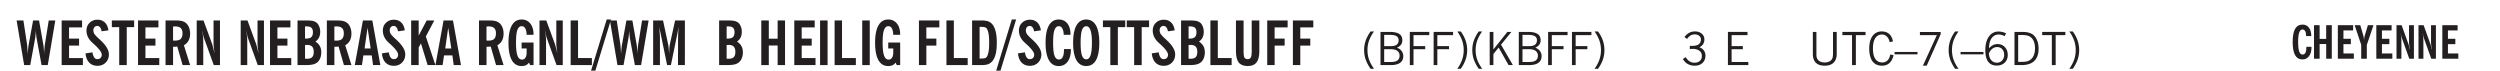 <svg xmlns="http://www.w3.org/2000/svg" xmlns:xlink="http://www.w3.org/1999/xlink" width="436.4" height="12.4" viewBox="0 0 327.3 9.3"><defs><symbol overflow="visible" id="J"><path style="stroke:none" d="m.203-.797.375-.25c.133.242.297.422.485.547.195.125.414.188.656.188.3 0 .535-.079.703-.235.176-.156.265-.367.265-.64 0-.301-.109-.532-.328-.688-.21-.164-.515-.25-.921-.25-.063 0-.122.008-.172.016h-.157v-.407h.313c.375 0 .656-.066.844-.203.195-.144.296-.351.296-.625a.59.59 0 0 0-.218-.484c-.149-.125-.34-.188-.578-.188-.211 0-.399.047-.563.141a1.555 1.555 0 0 0-.453.453l-.344-.25c.188-.25.39-.43.61-.547.226-.125.484-.187.765-.187.375 0 .672.101.89.297a.927.927 0 0 1 .345.75c0 .242-.059.449-.172.625a1.023 1.023 0 0 1-.485.39c.258.106.457.25.594.438.133.187.203.414.203.672 0 .398-.133.714-.39.953-.25.242-.594.36-1.032.36-.336 0-.632-.075-.89-.22a1.646 1.646 0 0 1-.64-.656Zm0 0"/></symbol><symbol overflow="visible" id="b"><path style="stroke:none" d="M1.11 0 .124-5.844h.89L1.5-2.64c.008.106.02.25.031.438.02.187.035.437.047.75.02-.3.04-.55.063-.75.02-.207.039-.363.062-.469l.578-3.172h.781l.579 3.282c.02.156.035.328.046.515.02.188.036.387.047.594 0-.195.004-.39.016-.578.02-.196.04-.39.063-.578l.515-3.235h.86L4.202 0h-.812l-.61-3.297a5.608 5.608 0 0 1-.094-.625 5.398 5.398 0 0 1-.03-.61c-.032.337-.06.602-.079.798a4.458 4.458 0 0 1-.062.406L1.906 0Zm0 0"/></symbol><symbol overflow="visible" id="d"><path style="stroke:none" d="m.266-1.531.906-.14c.05.304.129.526.234.671a.48.48 0 0 0 .422.219c.176 0 .313-.051.406-.156a.572.572 0 0 0 .157-.422c0-.313-.352-.782-1.047-1.407a3.819 3.819 0 0 1-.235-.218 2.232 2.232 0 0 1-.53-.704A1.911 1.911 0 0 1 .39-4.5c0-.426.132-.77.406-1.031.27-.27.617-.407 1.047-.407.394 0 .71.122.953.36.25.242.406.586.469 1.031l-.891.125c-.031-.226-.102-.398-.203-.516a.433.433 0 0 0-.36-.187.489.489 0 0 0-.375.156.612.612 0 0 0-.14.422c0 .156.039.309.125.453.094.149.285.356.578.625.04.031.102.09.188.172.757.7 1.14 1.328 1.14 1.89 0 .438-.14.798-.422 1.079-.281.281-.64.422-1.078.422-.45 0-.808-.14-1.078-.422C.477-.61.316-1.008.266-1.531Zm0 0"/></symbol><symbol overflow="visible" id="e"><path style="stroke:none" d="M1.078 0v-4.969H.11v-.875h2.922v.875h-.969V0Zm0 0"/></symbol><symbol overflow="visible" id="f"><path style="stroke:none" d="M1.484-3.219c.032 0 .055.008.079.016h.14c.363 0 .625-.07.781-.219.157-.156.235-.406.235-.75 0-.312-.078-.535-.235-.672-.148-.144-.386-.218-.718-.218-.055 0-.137.007-.25.015h-.032ZM3.72 0h-.985l-.703-2.438a2.787 2.787 0 0 1-.203.032h-.343V0H.5v-5.844h1.297c.375 0 .656.028.844.078.187.043.351.121.5.235.175.136.316.328.421.578.102.25.157.527.157.828 0 .355-.07.664-.203.922-.137.25-.34.453-.61.61Zm0 0"/></symbol><symbol overflow="visible" id="g"><path style="stroke:none" d="M.5 0v-5.844h.89l1.141 3.11c.04.136.082.293.125.468.051.18.098.375.14.594h.032a9.442 9.442 0 0 1-.094-.672 4.31 4.31 0 0 1-.03-.515v-2.985h.843V0h-.813L1.516-3.375a3.89 3.89 0 0 1-.157-.5 7.997 7.997 0 0 1-.109-.531h-.031a5.475 5.475 0 0 1 .14 1.328V0Zm0 0"/></symbol><symbol overflow="visible" id="i"><path style="stroke:none" d="M1.484-3.469h.125c.32 0 .551-.062.688-.187.144-.133.219-.348.219-.64 0-.27-.063-.462-.188-.579-.125-.125-.336-.188-.625-.188H1.484Zm0 2.625c.032 0 .055.008.079.016h.14c.332 0 .567-.067.703-.203.145-.145.219-.38.219-.703 0-.313-.074-.54-.219-.688-.136-.144-.355-.219-.656-.219-.055 0-.137.008-.25.016h-.016ZM.5 0v-5.844h1.094c.426 0 .726.024.906.063.176.043.332.11.469.203.156.117.273.281.36.5.093.219.14.46.14.719 0 .293-.055.543-.156.75-.106.21-.262.386-.47.53.259.169.454.368.579.595.125.23.187.5.187.812 0 .211-.027.406-.078.594a1.685 1.685 0 0 1-.234.5c-.156.21-.371.36-.64.453C2.394-.039 2.003 0 1.483 0Zm0 0"/></symbol><symbol overflow="visible" id="j"><path style="stroke:none" d="M1.36-2.172h.796L1.75-4.89ZM.077 0l1.063-5.844h1.234L3.422 0h-.953l-.172-1.266H1.203L1.016 0Zm0 0"/></symbol><symbol overflow="visible" id="k"><path style="stroke:none" d="M.5 0v-5.844h.984v1.985l1.047-1.985h1L2.421-3.75 3.672 0H2.657l-.875-2.844-.297.531V0Zm0 0"/></symbol><symbol overflow="visible" id="l"><path style="stroke:none" d="m3.11 0-.141-.328c-.117.156-.25.273-.406.344-.157.07-.344.109-.563.109-.563 0-.992-.254-1.281-.766C.426-1.16.28-1.92.28-2.92c0-1 .145-1.755.438-2.267.289-.519.719-.78 1.281-.78.477 0 .86.179 1.14.53.282.356.422.829.422 1.422v.047h-.906c-.011-.375-.074-.656-.187-.844A.507.507 0 0 0 2-5.093c-.25 0-.438.179-.563.53-.117.344-.171.891-.171 1.641 0 .762.062 1.32.187 1.672.125.355.328.531.61.531a.487.487 0 0 0 .421-.234c.114-.164.172-.383.172-.656v-.563H2v-.781h1.563V0Zm0 0"/></symbol><symbol overflow="visible" id="m"><path style="stroke:none" d="M.5 0v-5.844h.969v4.922H3.28V0Zm0 0"/></symbol><symbol overflow="visible" id="o"><path style="stroke:none" d="M.375.734h-.563L1.86-5.969h.563Zm0 0"/></symbol><symbol overflow="visible" id="p"><path style="stroke:none" d="M.5 0v-5.844h1.297l.656 3.078c.031.125.055.297.078.516.02.219.04.484.063.797.008-.29.02-.55.031-.781.02-.227.047-.41.078-.547l.672-3.063h1.281V0H3.75l.016-3.781a37.874 37.874 0 0 1 .063-1.25c-.024.136-.048.297-.079.484-.031.18-.078.422-.14.734L2.827 0h-.5l-.781-3.813c-.063-.312-.117-.554-.156-.734-.032-.187-.059-.348-.079-.484l.047.875c.02.21.032.336.032.375V0Zm0 0"/></symbol><symbol overflow="visible" id="q"><path style="stroke:none" d="M.5 0v-5.844h.984v2.39h1.157v-2.39h.968V0h-.968v-2.563H1.484V0Zm0 0"/></symbol><symbol overflow="visible" id="r"><path style="stroke:none" d="M.516 0v-5.844H1.5V0Zm0 0"/></symbol><symbol overflow="visible" id="s"><path style="stroke:none" d="M.5 0v-5.844h2.672v.907H1.469v1.468H2.78v.922H1.47V0Zm0 0"/></symbol><symbol overflow="visible" id="t"><path style="stroke:none" d="M1.484-.86h.235c.195 0 .347-.015.453-.046a.47.47 0 0 0 .25-.172c.101-.156.18-.379.234-.672.051-.3.078-.695.078-1.188 0-.476-.027-.863-.078-1.156-.054-.3-.133-.531-.234-.687a.492.492 0 0 0-.25-.172A1.689 1.689 0 0 0 1.719-5h-.235ZM.5 0v-5.844h1.203c.395 0 .703.043.922.125.219.086.406.227.563.422.187.25.32.563.406.938.094.367.14.84.14 1.421 0 .594-.046 1.079-.14 1.454-.086.375-.219.683-.406.921-.157.2-.344.344-.563.438-.219.086-.527.125-.922.125Zm0 0"/></symbol><symbol overflow="visible" id="v"><path style="stroke:none" d="M2.656-3.969c-.011-.363-.074-.64-.187-.828-.106-.195-.262-.297-.469-.297-.25 0-.438.18-.563.532-.117.343-.171.89-.171 1.64 0 .75.054 1.305.171 1.656.125.356.317.532.579.532a.522.522 0 0 0 .5-.313c.113-.207.171-.523.171-.953v-.094h.907v.078c0 .668-.149 1.196-.438 1.579-.281.374-.668.562-1.156.562-.563 0-.992-.254-1.281-.766C.426-1.16.28-1.92.28-2.92c0-1 .145-1.755.438-2.267.289-.519.719-.78 1.281-.78.488 0 .867.179 1.14.53.27.344.407.836.407 1.47Zm0 0"/></symbol><symbol overflow="visible" id="w"><path style="stroke:none" d="M1.266-2.922c0 .75.054 1.305.171 1.656.125.344.313.516.563.516.258 0 .445-.172.563-.516.124-.351.187-.906.187-1.656 0-.75-.063-1.297-.188-1.64-.117-.352-.304-.532-.562-.532-.25 0-.438.18-.563.532-.117.343-.171.89-.171 1.64Zm-.985 0c0-1 .145-1.754.438-2.265.289-.52.719-.782 1.281-.782.563 0 .988.262 1.281.782.29.511.438 1.265.438 2.265 0 1-.149 1.762-.438 2.281-.293.512-.719.766-1.281.766-.563 0-.992-.254-1.281-.766C.426-1.16.28-1.92.28-2.92Zm0 0"/></symbol><symbol overflow="visible" id="x"><path style="stroke:none" d="M3.547-1.828c0 .68-.125 1.172-.375 1.484-.242.313-.625.469-1.156.469-.532 0-.922-.156-1.172-.469-.242-.312-.36-.804-.36-1.484v-4.016h1v4.188c0 .324.04.554.125.687.082.125.22.188.407.188.195 0 .332-.067.406-.203.082-.133.125-.375.125-.72v-4.14h1Zm0 0"/></symbol><symbol overflow="visible" id="z"><path style="stroke:none" d="M1.203.484a5.307 5.307 0 0 1-.64-1.203 3.795 3.795 0 0 1-.204-1.25c0-.426.067-.836.204-1.234.144-.406.359-.805.64-1.203h.453A5.034 5.034 0 0 0 1-3.203 3.67 3.67 0 0 0 .797-1.97c0 .438.066.856.203 1.25.145.399.363.797.656 1.203Zm0 0"/></symbol><symbol overflow="visible" id="A"><path style="stroke:none" d="M1.953-2.078h-.89v1.672h.89c.383 0 .664-.067.844-.203.187-.133.281-.344.281-.625a.741.741 0 0 0-.297-.625c-.187-.145-.465-.22-.828-.22Zm-.11-1.875h-.78v1.469h.921c.313 0 .551-.063.72-.188.163-.133.25-.328.25-.578 0-.238-.09-.414-.267-.531-.18-.114-.46-.172-.843-.172ZM.579 0v-4.344h1.188c.582 0 1.004.09 1.265.266.27.168.406.445.406.828 0 .23-.062.43-.187.594-.117.156-.29.281-.516.375.27.105.473.25.61.437.144.188.219.414.219.672 0 .387-.141.68-.422.875-.274.2-.684.297-1.235.297Zm0 0"/></symbol><symbol overflow="visible" id="B"><path style="stroke:none" d="M.578 0v-4.344h2.547v.422H1.062v1.438h1.532v.406H1.063V0Zm0 0"/></symbol><symbol overflow="visible" id="D"><path style="stroke:none" d="M.313.484a4.75 4.75 0 0 0 .64-1.203 3.9 3.9 0 0 0 0-2.484 4.817 4.817 0 0 0-.64-1.203h.453c.289.398.504.797.64 1.203a3.9 3.9 0 0 1 0 2.484A4.75 4.75 0 0 1 .766.484Zm0 0"/></symbol><symbol overflow="visible" id="F"><path style="stroke:none" d="M.61 0v-4.344h.484v2.297l1.828-2.297h.531l-1.36 1.672L3.642 0h-.563L1.781-2.297l-.687.844V0Zm0 0"/></symbol><symbol overflow="visible" id="G"><path style="stroke:none" d="M1.953-2.078h-.89v1.672h.89c.383 0 .664-.067.844-.203.187-.133.281-.344.281-.625a.741.741 0 0 0-.297-.625c-.187-.145-.465-.22-.828-.22Zm-.11-1.875h-.78v1.469h.921c.313 0 .551-.063.72-.188.163-.133.25-.328.25-.578 0-.238-.09-.414-.267-.531-.18-.114-.46-.172-.843-.172ZM.579 0v-4.344h1.188c.582 0 1.004.09 1.265.266.27.168.406.445.406.828 0 .23-.062.43-.187.594-.117.156-.29.281-.516.375.27.105.473.25.61.437.144.188.219.414.219.672 0 .387-.141.68-.422.875-.274.2-.684.297-1.235.297Zm0 0"/></symbol><symbol overflow="visible" id="H"><path style="stroke:none" d="M.578 0v-4.344h2.547v.422H1.062v1.438h1.532v.406H1.063V0Zm0 0"/></symbol><symbol overflow="visible" id="c"><path style="stroke:none" d="M.5 0v-5.844h2.672v.907H1.469v1.468H2.78v.922H1.47v1.625H3.28V0Zm0 0"/></symbol><symbol overflow="visible" id="L"><path style="stroke:none" d="M.578 0v-4.344h2.563v.422H1.062v1.438h1.47v.406h-1.47v1.672H3.25V0Zm0 0"/></symbol><symbol overflow="visible" id="M"><path style="stroke:none" d="M.578-4.344h.469v2.797c0 .2.004.352.016.453.019.094.05.184.093.266a.816.816 0 0 0 .375.36c.164.085.364.124.594.124.238 0 .441-.039.61-.125a.856.856 0 0 0 .374-.36.875.875 0 0 0 .079-.28c.019-.102.03-.274.03-.516v-2.719h.485v2.875c0 .5-.137.887-.406 1.157-.274.261-.664.39-1.172.39-.512 0-.898-.129-1.156-.39C.707-.57.579-.958.579-1.47Zm0 0"/></symbol><symbol overflow="visible" id="N"><path style="stroke:none" d="M1.39 0v-3.922H.126v-.422h3.031v.422H1.891V0Zm0 0"/></symbol><symbol overflow="visible" id="O"><path style="stroke:none" d="M3.469-1.297c-.106.461-.29.805-.547 1.031-.25.23-.574.344-.969.344C1.41.078.993-.113.703-.5.422-.895.281-1.453.281-2.172c0-.695.145-1.242.438-1.64.289-.395.687-.594 1.187-.594.407 0 .735.11.985.328.25.219.414.543.5.969L2.953-3c-.062-.32-.183-.566-.36-.734A.882.882 0 0 0 1.954-4c-.387 0-.683.164-.89.484-.2.313-.297.766-.297 1.36 0 .586.101 1.031.312 1.344.207.312.504.468.89.468a.973.973 0 0 0 .704-.265c.187-.188.305-.446.36-.782Zm0 0"/></symbol><symbol overflow="visible" id="P"><path style="stroke:none" d="M0-1.406v-.313h3v.313Zm0 0"/></symbol><symbol overflow="visible" id="Q"><path style="stroke:none" d="m.828.078 1.828-4H.437v-.406h2.72v.281L1.327.078Zm0 0"/></symbol><symbol overflow="visible" id="S"><path style="stroke:none" d="M1.203.484a5.307 5.307 0 0 1-.64-1.203 3.795 3.795 0 0 1-.204-1.25c0-.426.067-.836.204-1.234.144-.406.359-.805.64-1.203h.453A5.034 5.034 0 0 0 1-3.203 3.67 3.67 0 0 0 .797-1.97c0 .438.066.856.203 1.25.145.399.363.797.656 1.203Zm0 0"/></symbol><symbol overflow="visible" id="T"><path style="stroke:none" d="M.828-1.531c.02.375.125.672.313.89.187.22.43.329.734.329a.89.89 0 0 0 .672-.282 1.02 1.02 0 0 0 .281-.734c0-.313-.086-.563-.25-.75-.168-.188-.39-.281-.672-.281a.999.999 0 0 0-.625.218c-.18.137-.328.34-.453.61Zm.016-.657c.156-.187.328-.328.515-.421.188-.094.383-.141.594-.141.406 0 .727.137.969.406.25.262.375.606.375 1.031 0 .407-.137.743-.406 1-.262.25-.606.376-1.032.376-.492 0-.867-.165-1.125-.5C.484-.781.36-1.285.36-1.954c0-.75.157-1.344.47-1.781.312-.438.734-.657 1.265-.657.176 0 .344.024.5.063.164.031.328.094.484.187l-.203.36a1.104 1.104 0 0 0-.36-.156A1.408 1.408 0 0 0 2.095-4c-.387 0-.696.168-.922.5-.219.324-.328.762-.328 1.313Zm0 0"/></symbol><symbol overflow="visible" id="U"><path style="stroke:none" d="M1.5-3.938h-.438v3.516h.375c.333 0 .594-.02.782-.062.187-.051.347-.133.484-.25.176-.133.313-.32.406-.563.102-.25.157-.539.157-.875 0-.344-.047-.64-.141-.89a1.332 1.332 0 0 0-.422-.594 1.294 1.294 0 0 0-.469-.219 3.423 3.423 0 0 0-.734-.063ZM.578 0v-4.344H1.61c.332 0 .602.032.813.094.207.055.394.137.562.25.239.188.422.438.547.75.133.313.203.672.203 1.078 0 .719-.187 1.262-.562 1.625C2.797-.18 2.238 0 1.5 0Zm0 0"/></symbol><symbol overflow="visible" id="W"><path style="stroke:none" d="M.313.484a4.75 4.75 0 0 0 .64-1.203 3.9 3.9 0 0 0 0-2.484 4.817 4.817 0 0 0-.64-1.203h.453c.289.398.504.797.64 1.203a3.9 3.9 0 0 1 0 2.484A4.75 4.75 0 0 1 .766.484Zm0 0"/></symbol><symbol overflow="visible" id="Y"><path style="stroke:none" d="M1.984-2.969c0-.281-.043-.492-.125-.64-.086-.145-.203-.22-.359-.22-.188 0-.328.138-.422.407-.094.262-.14.672-.14 1.235 0 .562.046.98.14 1.25.094.261.238.39.438.39.164 0 .289-.078.375-.234.082-.156.125-.395.125-.719v-.063h.671v.063c0 .492-.109.883-.328 1.172-.21.281-.496.422-.859.422-.43 0-.75-.192-.969-.578C.321-.867.22-1.438.22-2.188S.32-3.503.53-3.89c.219-.382.54-.578.969-.578.363 0 .645.133.844.39.207.263.312.634.312 1.11Zm0 0"/></symbol><symbol overflow="visible" id="Z"><path style="stroke:none" d="M.375 0v-4.39h.734v1.796h.86V-4.39h.734V0H1.97v-1.922h-.86V0Zm0 0"/></symbol><symbol overflow="visible" id="aa"><path style="stroke:none" d="M.375 0v-4.39h2v.687H1.109v1.094h.97v.703h-.97v1.218h1.36V0Zm0 0"/></symbol><symbol overflow="visible" id="ab"><path style="stroke:none" d="M.797 0v-1.813l-.86-2.578h.735l.406 1.375c.02.063.035.149.047.25.02.106.035.227.047.36a5.12 5.12 0 0 1 .031-.375c.02-.102.04-.188.063-.25l.406-1.36h.734l-.875 2.579V0Zm0 0"/></symbol><symbol overflow="visible" id="ac"><path style="stroke:none" d="M.375 0v-4.39h.672l.844 2.343c.039.094.078.211.109.344.031.137.063.289.094.453h.031c-.031-.188-.059-.352-.078-.5a2.627 2.627 0 0 1-.031-.39v-2.25h.64V0h-.61l-.905-2.531a2.346 2.346 0 0 1-.125-.375 5.311 5.311 0 0 1-.079-.39H.922c.031.155.05.32.062.483.02.157.032.325.032.5V0Zm0 0"/></symbol><clipPath id="I"><path d="M208 4h3v5.3h-3Zm0 0"/></clipPath><clipPath id="n"><path d="M77 2h3v7.3h-3Zm0 0"/></clipPath><clipPath id="y"><path d="M178 4h2v5.3h-2Zm0 0"/></clipPath><clipPath id="C"><path d="M190 4h3v5.3h-3Zm0 0"/></clipPath><clipPath id="E"><path d="M192 4h3v5.3h-3Zm0 0"/></clipPath><clipPath id="u"><path d="M130 2h4v7.3h-4Zm0 0"/></clipPath><clipPath id="R"><path d="M255 4h2v5.3h-2Zm0 0"/></clipPath><clipPath id="V"><path d="M270 4h3v5.3h-3Zm0 0"/></clipPath><clipPath id="X"><path d="M294.867 3.2h27.117v6.1h-27.117Zm0 0"/></clipPath><clipPath id="a"><path d="M0 0h328v10H0z"/></clipPath><g id="ad" clip-path="url(#a)"><use xlink:href="#b" x="2.052" y="8.521" style="fill:#231f20;fill-opacity:1"/><use xlink:href="#c" x="7.572" y="8.521" style="fill:#231f20;fill-opacity:1"/><use xlink:href="#d" x="10.931" y="8.521" style="fill:#231f20;fill-opacity:1"/><use xlink:href="#e" x="14.531" y="8.521" style="fill:#231f20;fill-opacity:1"/><use xlink:href="#c" x="17.572" y="8.521" style="fill:#231f20;fill-opacity:1"/><use xlink:href="#f" x="21.172" y="8.521" style="fill:#231f20;fill-opacity:1"/><use xlink:href="#g" x="25.252" y="8.521" style="fill:#231f20;fill-opacity:1"/><use xlink:href="#h" x="29.091" y="8.521" style="fill:#231f20;fill-opacity:1"/><use xlink:href="#g" x="31.011" y="8.521" style="fill:#231f20;fill-opacity:1"/><use xlink:href="#c" x="34.851" y="8.521" style="fill:#231f20;fill-opacity:1"/><use xlink:href="#i" x="38.451" y="8.521" style="fill:#231f20;fill-opacity:1"/><use xlink:href="#f" x="42.291" y="8.521" style="fill:#231f20;fill-opacity:1"/><use xlink:href="#j" x="46.371" y="8.521" style="fill:#231f20;fill-opacity:1"/><use xlink:href="#d" x="49.73" y="8.521" style="fill:#231f20;fill-opacity:1"/><use xlink:href="#k" x="53.33" y="8.521" style="fill:#231f20;fill-opacity:1"/><use xlink:href="#j" x="56.93" y="8.521" style="fill:#231f20;fill-opacity:1"/><use xlink:href="#h" x="60.53" y="8.521" style="fill:#231f20;fill-opacity:1"/><use xlink:href="#f" x="62.21" y="8.521" style="fill:#231f20;fill-opacity:1"/><use xlink:href="#l" x="66.29" y="8.521" style="fill:#231f20;fill-opacity:1"/><use xlink:href="#g" x="70.129" y="8.521" style="fill:#231f20;fill-opacity:1"/><use xlink:href="#m" x="74.209" y="8.521" style="fill:#231f20;fill-opacity:1"/><g clip-path="url(#n)"><use xlink:href="#o" x="77.569" y="8.521" style="fill:#231f20;fill-opacity:1"/></g><use xlink:href="#b" x="79.729" y="8.521" style="fill:#231f20;fill-opacity:1"/><use xlink:href="#p" x="85.009" y="8.521" style="fill:#231f20;fill-opacity:1"/><use xlink:href="#h" x="90.288" y="8.521" style="fill:#231f20;fill-opacity:1"/><use xlink:href="#h" x="91.968" y="8.521" style="fill:#231f20;fill-opacity:1"/><use xlink:href="#i" x="93.648" y="8.521" style="fill:#231f20;fill-opacity:1"/><use xlink:href="#h" x="97.488" y="8.521" style="fill:#231f20;fill-opacity:1"/><use xlink:href="#q" x="99.168" y="8.521" style="fill:#231f20;fill-opacity:1"/><use xlink:href="#c" x="103.488" y="8.521" style="fill:#231f20;fill-opacity:1"/><use xlink:href="#r" x="106.848" y="8.521" style="fill:#231f20;fill-opacity:1"/><use xlink:href="#m" x="108.768" y="8.521" style="fill:#231f20;fill-opacity:1"/><use xlink:href="#r" x="112.368" y="8.521" style="fill:#231f20;fill-opacity:1"/><use xlink:href="#l" x="114.288" y="8.521" style="fill:#231f20;fill-opacity:1"/><use xlink:href="#h" x="118.128" y="8.521" style="fill:#231f20;fill-opacity:1"/><use xlink:href="#s" x="119.808" y="8.521" style="fill:#231f20;fill-opacity:1"/><use xlink:href="#m" x="123.408" y="8.521" style="fill:#231f20;fill-opacity:1"/><use xlink:href="#t" x="126.767" y="8.521" style="fill:#231f20;fill-opacity:1"/><g clip-path="url(#u)"><use xlink:href="#o" x="130.607" y="8.521" style="fill:#231f20;fill-opacity:1"/></g><use xlink:href="#d" x="133.007" y="8.521" style="fill:#231f20;fill-opacity:1"/><use xlink:href="#v" x="136.607" y="8.521" style="fill:#231f20;fill-opacity:1"/><use xlink:href="#w" x="140.207" y="8.521" style="fill:#231f20;fill-opacity:1"/><use xlink:href="#e" x="144.286" y="8.521" style="fill:#231f20;fill-opacity:1"/><use xlink:href="#e" x="147.406" y="8.521" style="fill:#231f20;fill-opacity:1"/><use xlink:href="#d" x="150.526" y="8.521" style="fill:#231f20;fill-opacity:1"/><use xlink:href="#i" x="154.126" y="8.521" style="fill:#231f20;fill-opacity:1"/><use xlink:href="#m" x="157.966" y="8.521" style="fill:#231f20;fill-opacity:1"/><use xlink:href="#x" x="161.326" y="8.521" style="fill:#231f20;fill-opacity:1"/><use xlink:href="#s" x="165.405" y="8.521" style="fill:#231f20;fill-opacity:1"/><use xlink:href="#s" x="168.765" y="8.521" style="fill:#231f20;fill-opacity:1"/><g clip-path="url(#y)"><use xlink:href="#z" x="178.234" y="8.521" style="fill:#231f20;fill-opacity:1"/></g><use xlink:href="#A" x="180.154" y="8.521" style="fill:#231f20;fill-opacity:1"/><use xlink:href="#B" x="183.994" y="8.521" style="fill:#231f20;fill-opacity:1"/><use xlink:href="#B" x="187.114" y="8.521" style="fill:#231f20;fill-opacity:1"/><g clip-path="url(#C)"><use xlink:href="#D" x="190.474" y="8.521" style="fill:#231f20;fill-opacity:1"/></g><g clip-path="url(#E)"><use xlink:href="#z" x="192.394" y="8.521" style="fill:#231f20;fill-opacity:1"/></g><use xlink:href="#F" x="194.422" y="8.521" style="fill:#231f20;fill-opacity:1"/><use xlink:href="#G" x="198.262" y="8.521" style="fill:#231f20;fill-opacity:1"/><use xlink:href="#H" x="202.102" y="8.521" style="fill:#231f20;fill-opacity:1"/><use xlink:href="#H" x="205.222" y="8.521" style="fill:#231f20;fill-opacity:1"/><g clip-path="url(#I)"><use xlink:href="#D" x="208.444" y="8.521" style="fill:#231f20;fill-opacity:1"/></g><use xlink:href="#h" x="210.406" y="8.521" style="fill:#231f20;fill-opacity:1"/><use xlink:href="#J" x="220.121" y="8.521" style="fill:#231f20;fill-opacity:1"/><use xlink:href="#K" x="223.721" y="8.521" style="fill:#231f20;fill-opacity:1"/><use xlink:href="#L" x="225.641" y="8.521" style="fill:#231f20;fill-opacity:1"/><use xlink:href="#M" x="236.759" y="8.521" style="fill:#231f20;fill-opacity:1"/><use xlink:href="#N" x="241.079" y="8.521" style="fill:#231f20;fill-opacity:1"/><use xlink:href="#O" x="244.439" y="8.521" style="fill:#231f20;fill-opacity:1"/><use xlink:href="#P" x="248.038" y="8.521" style="fill:#231f20;fill-opacity:1"/><use xlink:href="#Q" x="250.918" y="8.521" style="fill:#231f20;fill-opacity:1"/><g clip-path="url(#R)"><use xlink:href="#S" x="254.758" y="8.521" style="fill:#231f20;fill-opacity:1"/></g><use xlink:href="#P" x="256.678" y="8.521" style="fill:#231f20;fill-opacity:1"/><use xlink:href="#T" x="259.558" y="8.521" style="fill:#231f20;fill-opacity:1"/><use xlink:href="#U" x="263.158" y="8.521" style="fill:#231f20;fill-opacity:1"/><use xlink:href="#N" x="267.238" y="8.521" style="fill:#231f20;fill-opacity:1"/><g clip-path="url(#V)"><use xlink:href="#W" x="270.598" y="8.521" style="fill:#231f20;fill-opacity:1"/></g><use xlink:href="#h" x="272.448" y="8.521" style="fill:#231f20;fill-opacity:1"/><g clip-path="url(#X)"><path style="stroke:none;fill-rule:nonzero;fill:#fff;fill-opacity:1" d="M294.867 3.2h27.117v24.238h-27.117V3.198"/></g><use xlink:href="#Y" x="299.935" y="7.687" style="fill:#231f20;fill-opacity:1"/><use xlink:href="#Z" x="302.575" y="7.687" style="fill:#231f20;fill-opacity:1"/><use xlink:href="#aa" x="305.695" y="7.687" style="fill:#231f20;fill-opacity:1"/><use xlink:href="#ab" x="308.334" y="7.687" style="fill:#231f20;fill-opacity:1"/><use xlink:href="#aa" x="310.734" y="7.687" style="fill:#231f20;fill-opacity:1"/><use xlink:href="#ac" x="313.374" y="7.687" style="fill:#231f20;fill-opacity:1"/><use xlink:href="#ac" x="316.254" y="7.687" style="fill:#231f20;fill-opacity:1"/><use xlink:href="#aa" x="319.374" y="7.687" style="fill:#231f20;fill-opacity:1"/></g></defs><use xlink:href="#ad"/></svg>